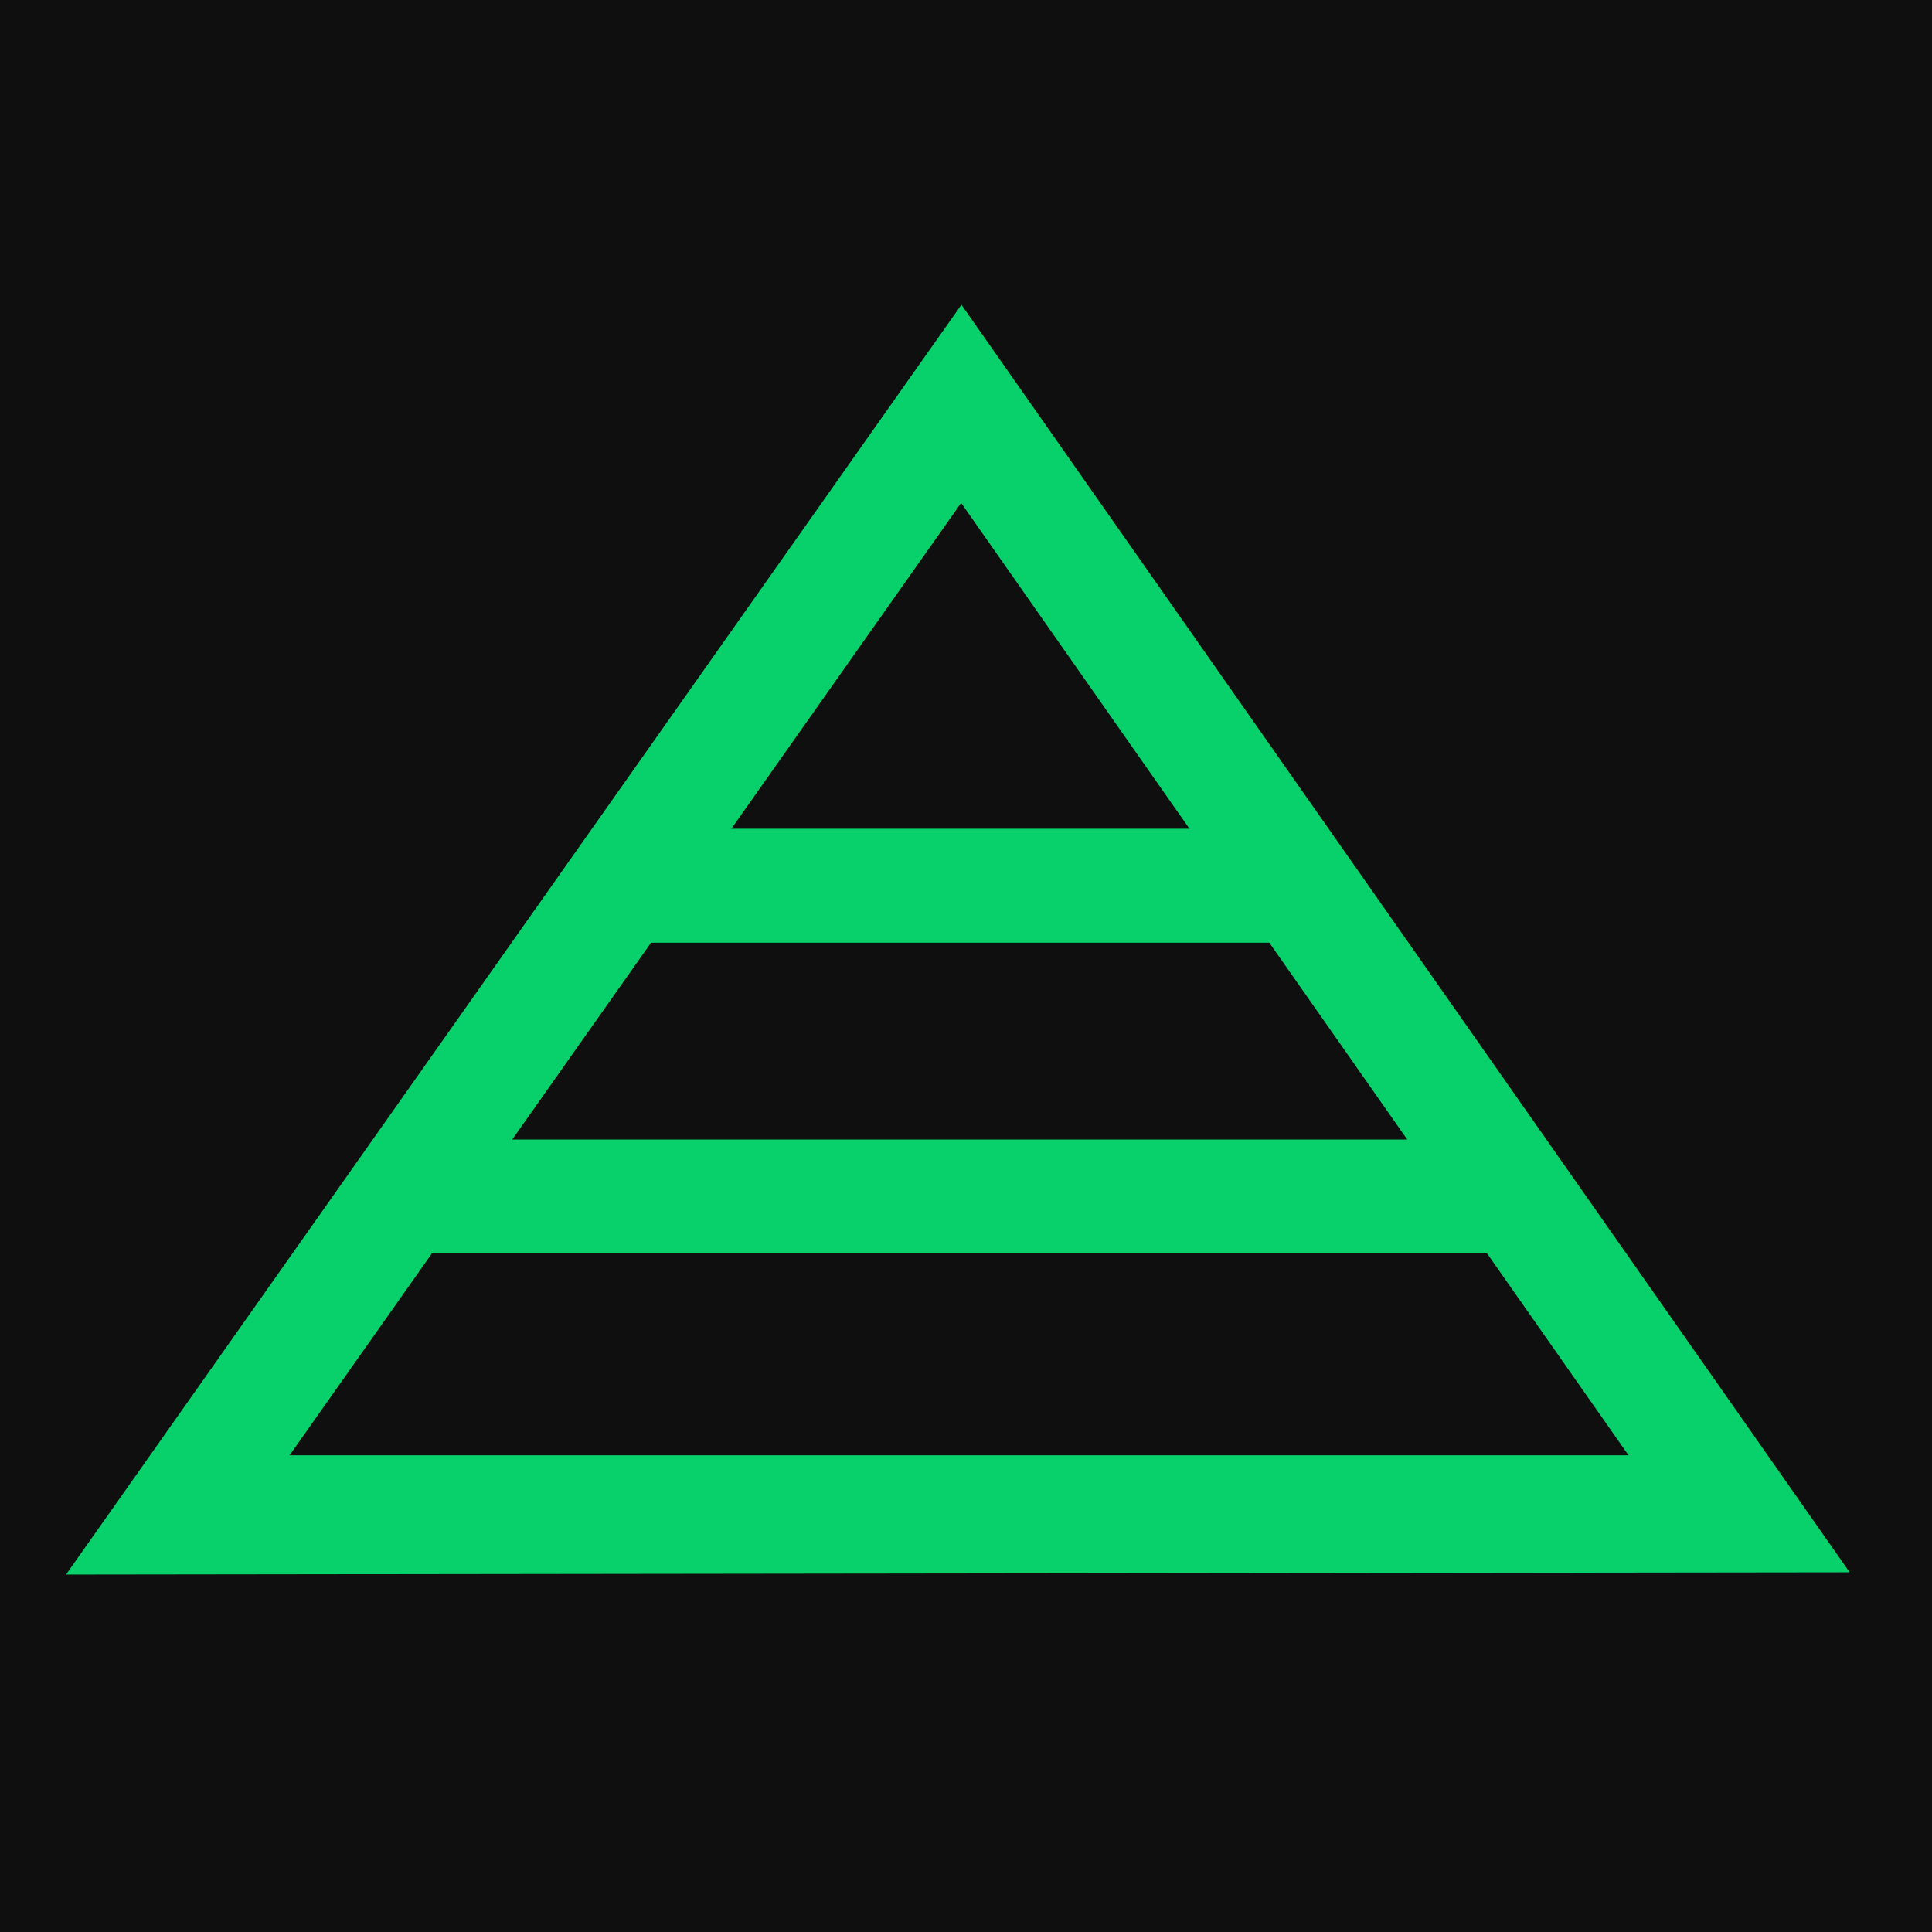 <svg width="373" height="373" viewBox="0 0 373 373" fill="none" xmlns="http://www.w3.org/2000/svg">
<rect width="373" height="373" fill="#0E0F0E"/>
<path d="M187.261 73.965L26.979 292.965H349.979L187.261 73.965Z" fill="#0E0F0E"/>
<path d="M335.979 291.965H33.978" stroke="#08D16B" stroke-width="22"/>
<path d="M185.589 77.965L335.979 292.581L33.978 292.965L185.589 77.965Z" stroke="#08D16B" stroke-width="22" stroke-miterlimit="10"/>
<path d="M293 231H82" stroke="#08D16B" stroke-width="22" stroke-miterlimit="10"/>
<path d="M253 171L117 171" stroke="#08D16B" stroke-width="22" stroke-miterlimit="10"/>
</svg>

